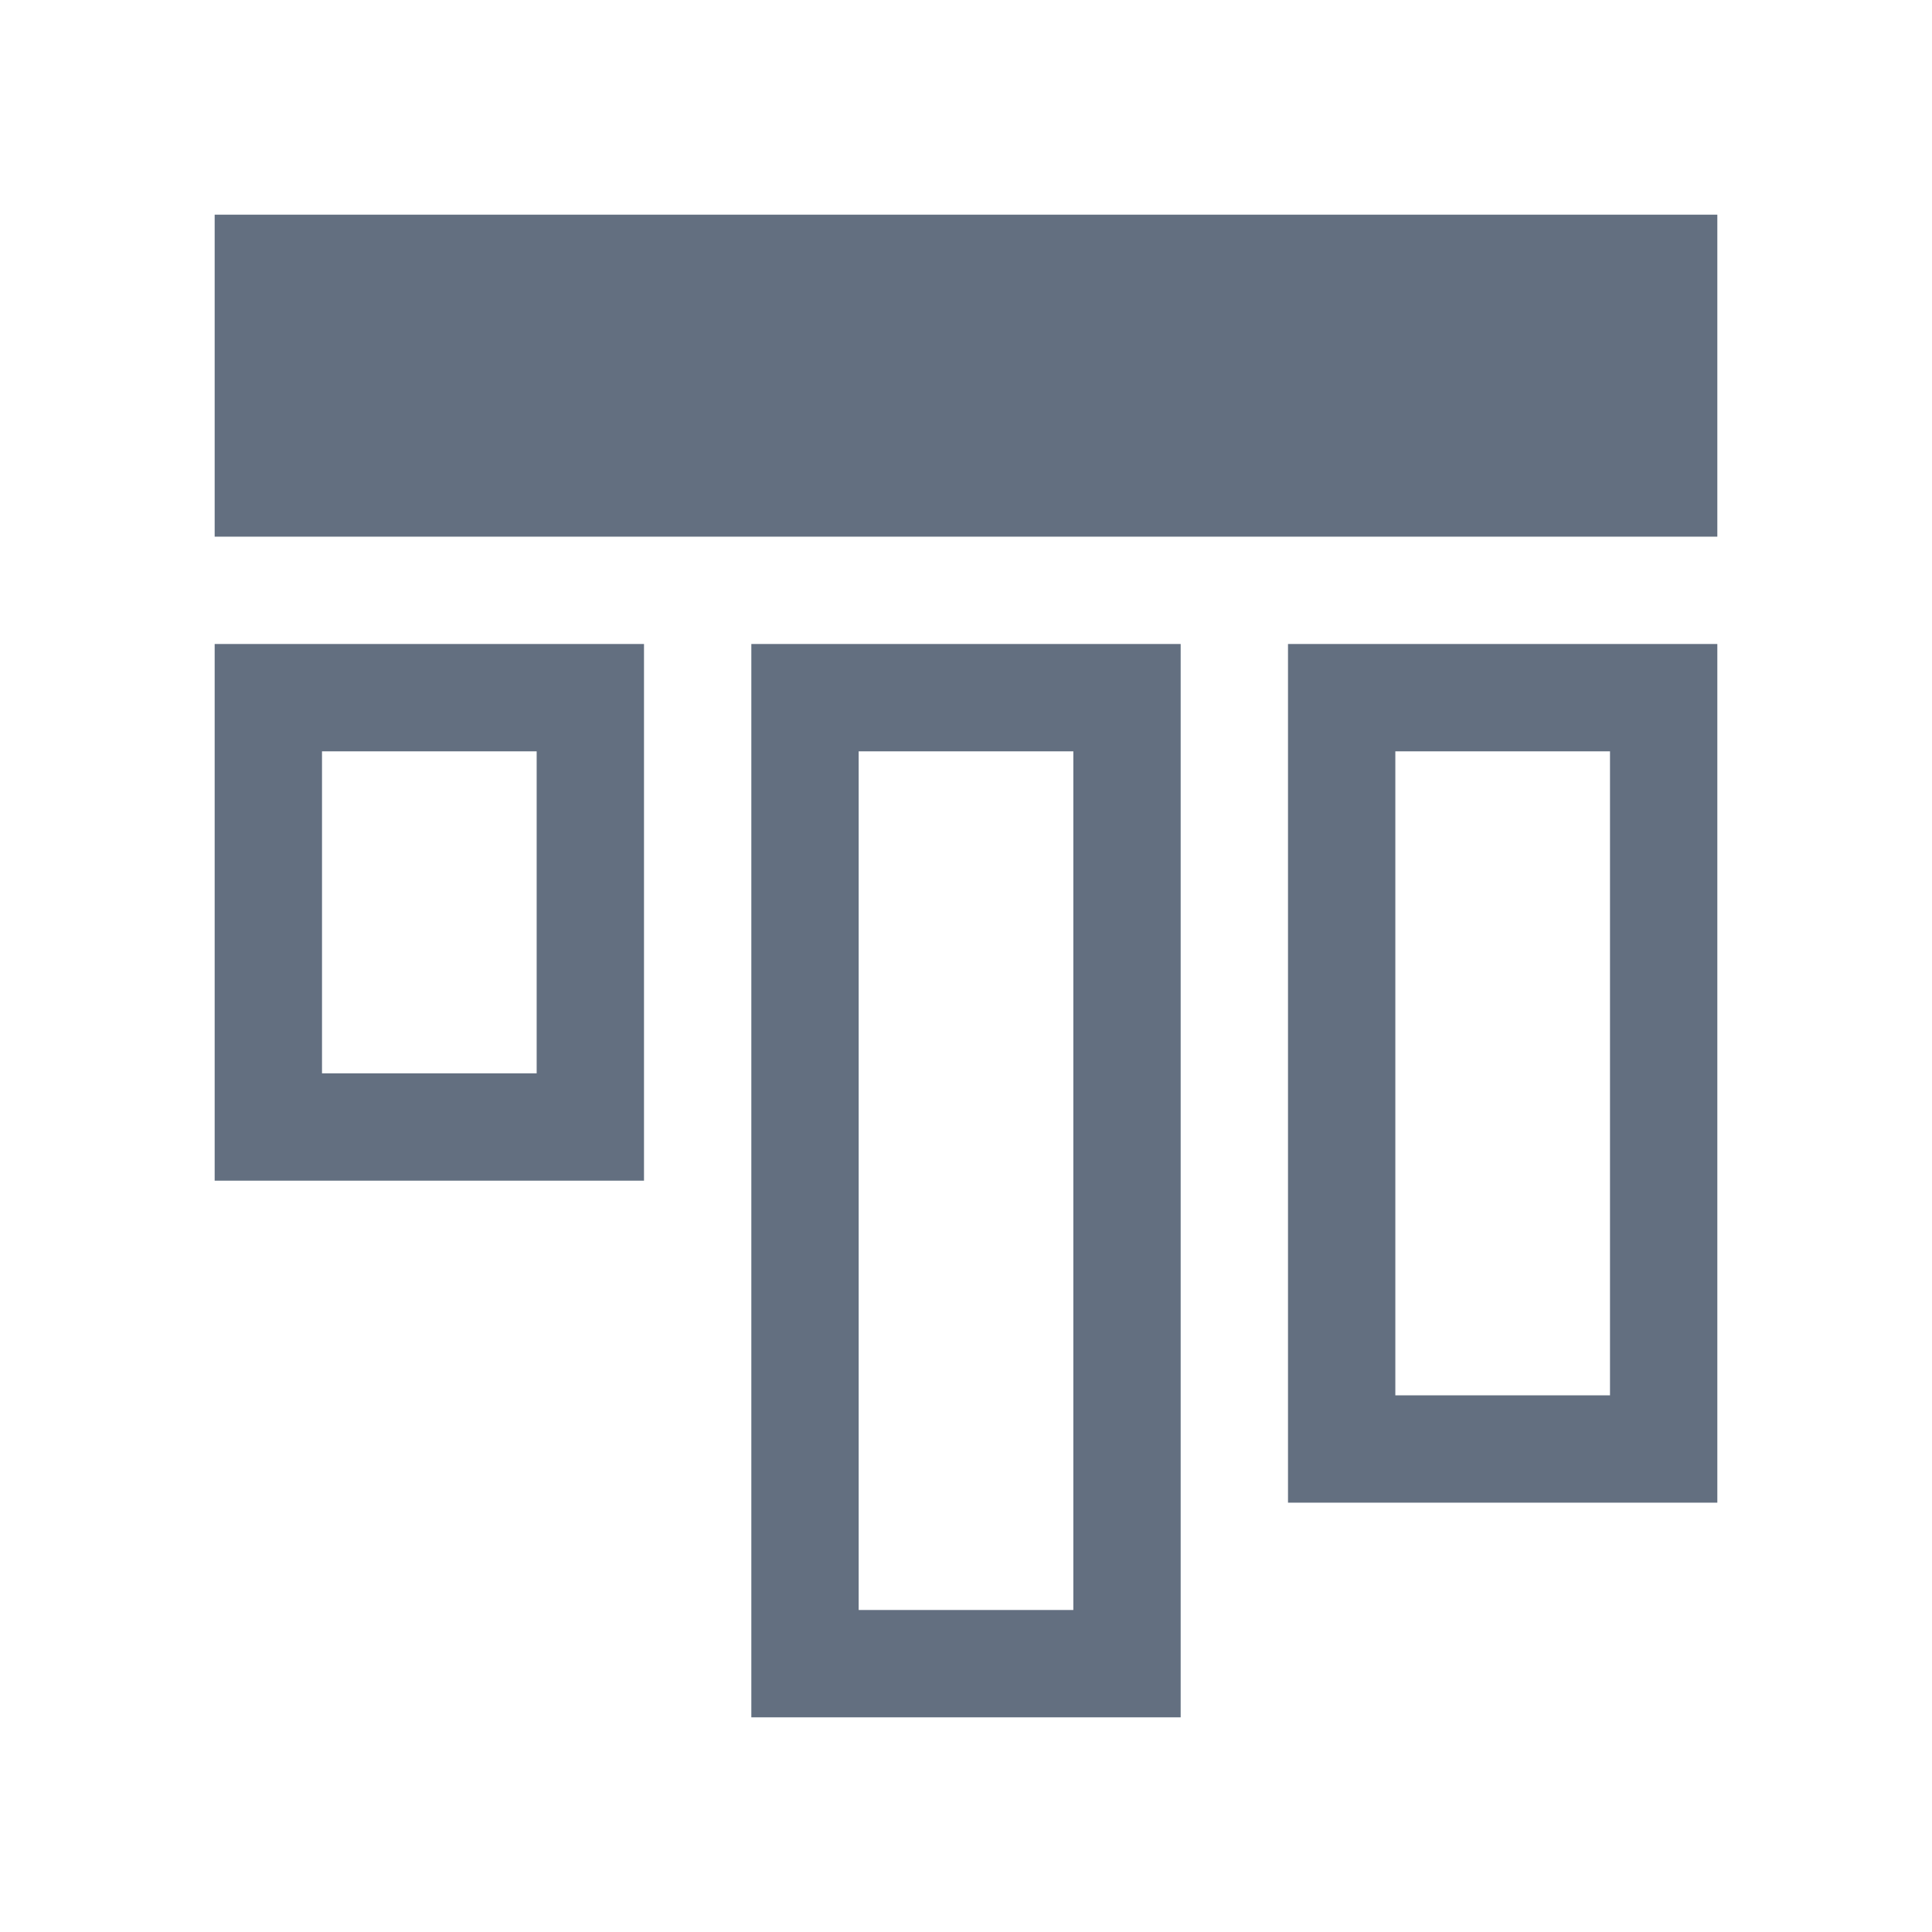 <?xml version="1.0" encoding="utf-8"?>
<!DOCTYPE svg PUBLIC "-//W3C//DTD SVG 1.1//EN" "http://www.w3.org/Graphics/SVG/1.1/DTD/svg11.dtd">
<svg version="1.1" id="img" xmlns="http://www.w3.org/2000/svg" xmlns:xlink="http://www.w3.org/1999/xlink" x="0px" y="0px"
	 width="18px" height="18px" viewBox="0 0 18 18" style="enable-background:new 0 0 18 18;" xml:space="preserve">
<g id="h-align-top.default">
	<path style="fill:#636F80;" d="M15,7v6h-2V7H15 M16,6h-4v8h4V6L16,6z"/>
	<path style="fill:#636F80;" d="M10,7v8H8V7H10 M11,6H7v10h4V6L11,6z"/>
	<path style="fill:#636F80;" d="M5,7v3H3V7H5 M6,6H2v5h4V6L6,6z"/>
	<g>
		<rect x="2" y="2" style="fill:#636F80;" width="14" height="3"/>
	</g>
</g>
</svg>
